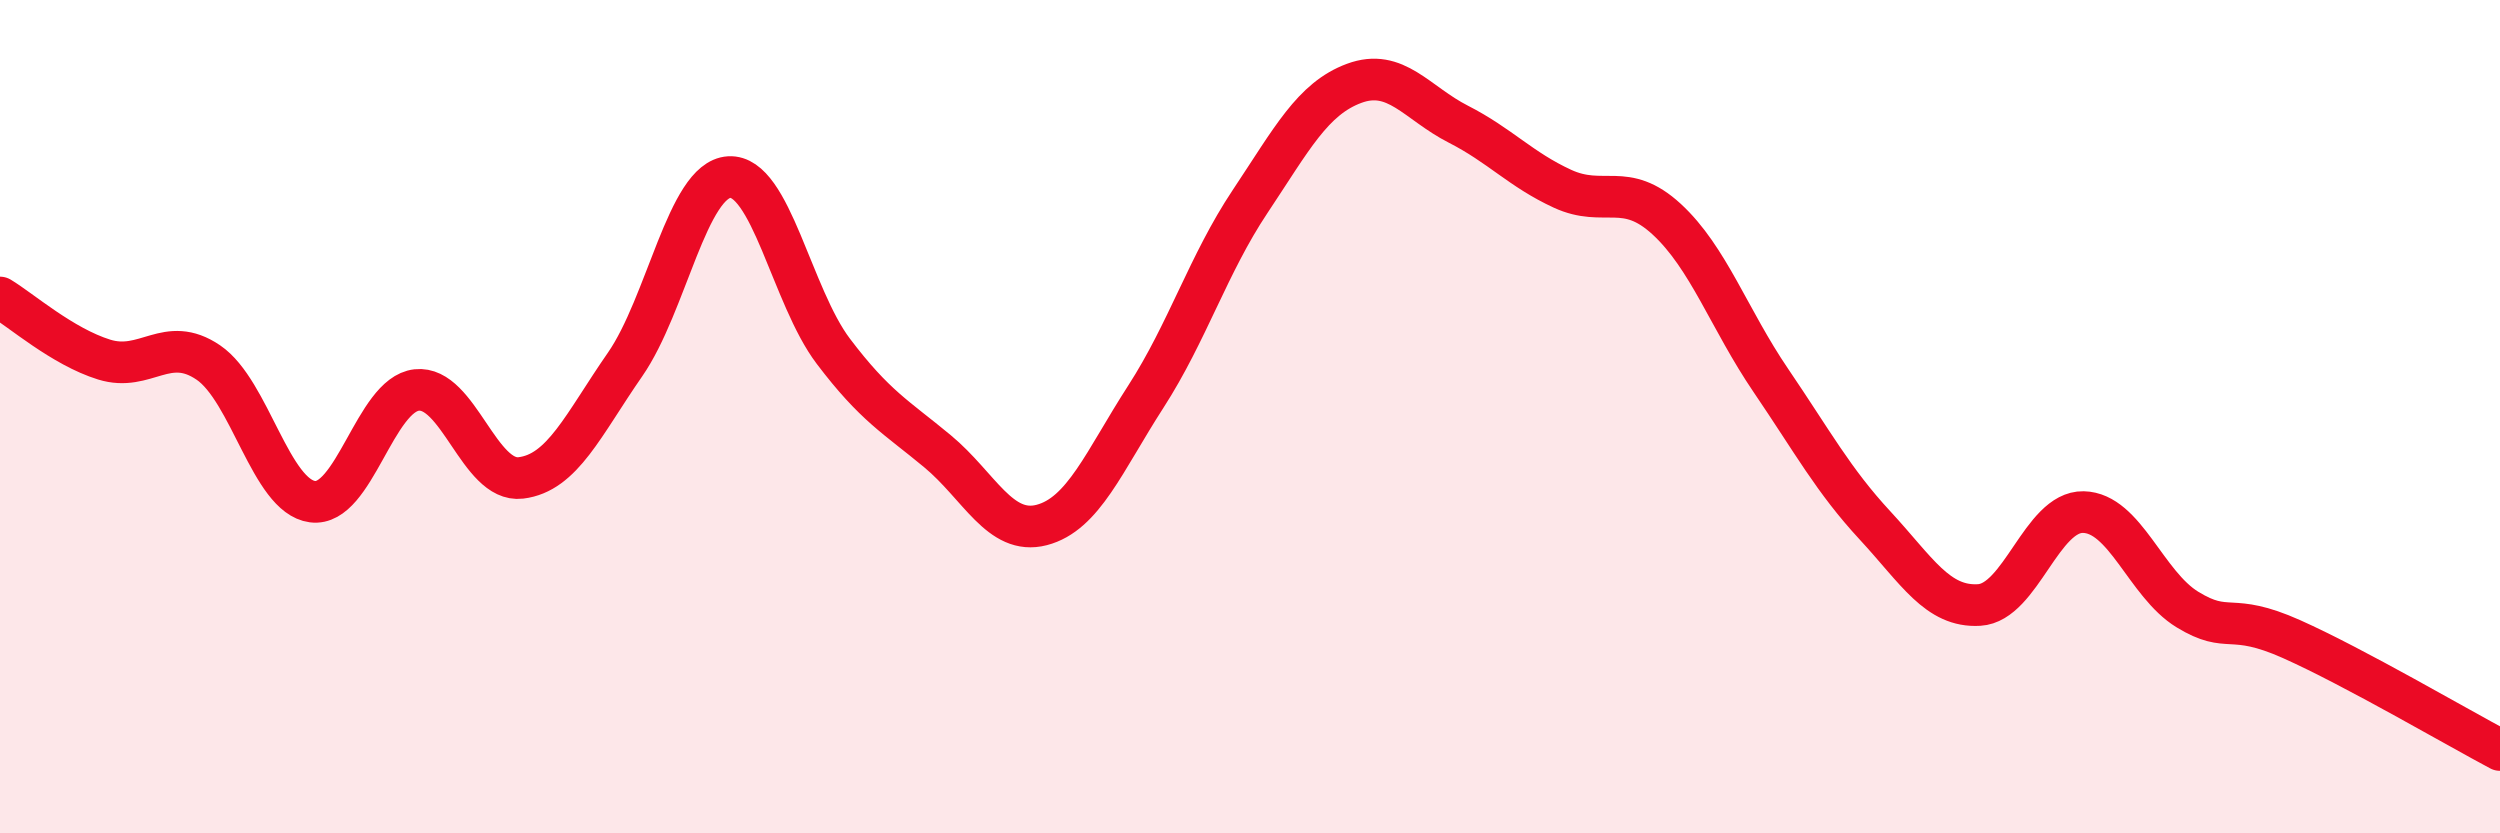 
    <svg width="60" height="20" viewBox="0 0 60 20" xmlns="http://www.w3.org/2000/svg">
      <path
        d="M 0,7.14 C 0.5,7.44 1.5,8.32 2.5,8.63 C 3.5,8.94 4,8.02 5,8.7 C 6,9.38 6.5,11.91 7.5,12.04 C 8.5,12.17 9,9.47 10,9.36 C 11,9.25 11.5,11.59 12.5,11.47 C 13.5,11.35 14,10.19 15,8.75 C 16,7.31 16.5,4.31 17.5,4.25 C 18.5,4.19 19,7.11 20,8.43 C 21,9.75 21.5,10 22.5,10.83 C 23.5,11.66 24,12.86 25,12.6 C 26,12.34 26.5,11.07 27.5,9.52 C 28.5,7.97 29,6.34 30,4.84 C 31,3.34 31.5,2.37 32.5,2 C 33.5,1.63 34,2.47 35,2.98 C 36,3.49 36.5,4.07 37.5,4.53 C 38.5,4.99 39,4.34 40,5.26 C 41,6.18 41.5,7.66 42.5,9.13 C 43.5,10.6 44,11.53 45,12.61 C 46,13.69 46.5,14.58 47.5,14.52 C 48.5,14.46 49,12.27 50,12.29 C 51,12.31 51.5,14.02 52.5,14.63 C 53.5,15.24 53.5,14.67 55,15.34 C 56.5,16.01 59,17.47 60,18L60 20L0 20Z"
        fill="#EB0A25"
        opacity="0.1"
        stroke-linecap="round"
        stroke-linejoin="round"
      />
      <path
        d="M 0,7.14 C 0.5,7.44 1.5,8.32 2.5,8.63 C 3.5,8.94 4,8.02 5,8.7 C 6,9.38 6.5,11.91 7.5,12.04 C 8.5,12.17 9,9.47 10,9.36 C 11,9.25 11.5,11.59 12.5,11.47 C 13.5,11.35 14,10.19 15,8.75 C 16,7.31 16.5,4.31 17.5,4.25 C 18.5,4.19 19,7.11 20,8.43 C 21,9.75 21.5,10 22.5,10.83 C 23.5,11.66 24,12.86 25,12.6 C 26,12.34 26.5,11.07 27.5,9.52 C 28.5,7.97 29,6.34 30,4.84 C 31,3.34 31.5,2.37 32.5,2 C 33.5,1.63 34,2.47 35,2.98 C 36,3.49 36.5,4.07 37.5,4.53 C 38.5,4.99 39,4.34 40,5.26 C 41,6.18 41.5,7.66 42.5,9.13 C 43.5,10.6 44,11.53 45,12.61 C 46,13.69 46.5,14.58 47.5,14.52 C 48.5,14.46 49,12.27 50,12.29 C 51,12.31 51.5,14.02 52.5,14.63 C 53.5,15.24 53.5,14.67 55,15.34 C 56.5,16.01 59,17.47 60,18"
        stroke="#EB0A25"
        stroke-width="1"
        fill="none"
        stroke-linecap="round"
        stroke-linejoin="round"
      />
    </svg>
  